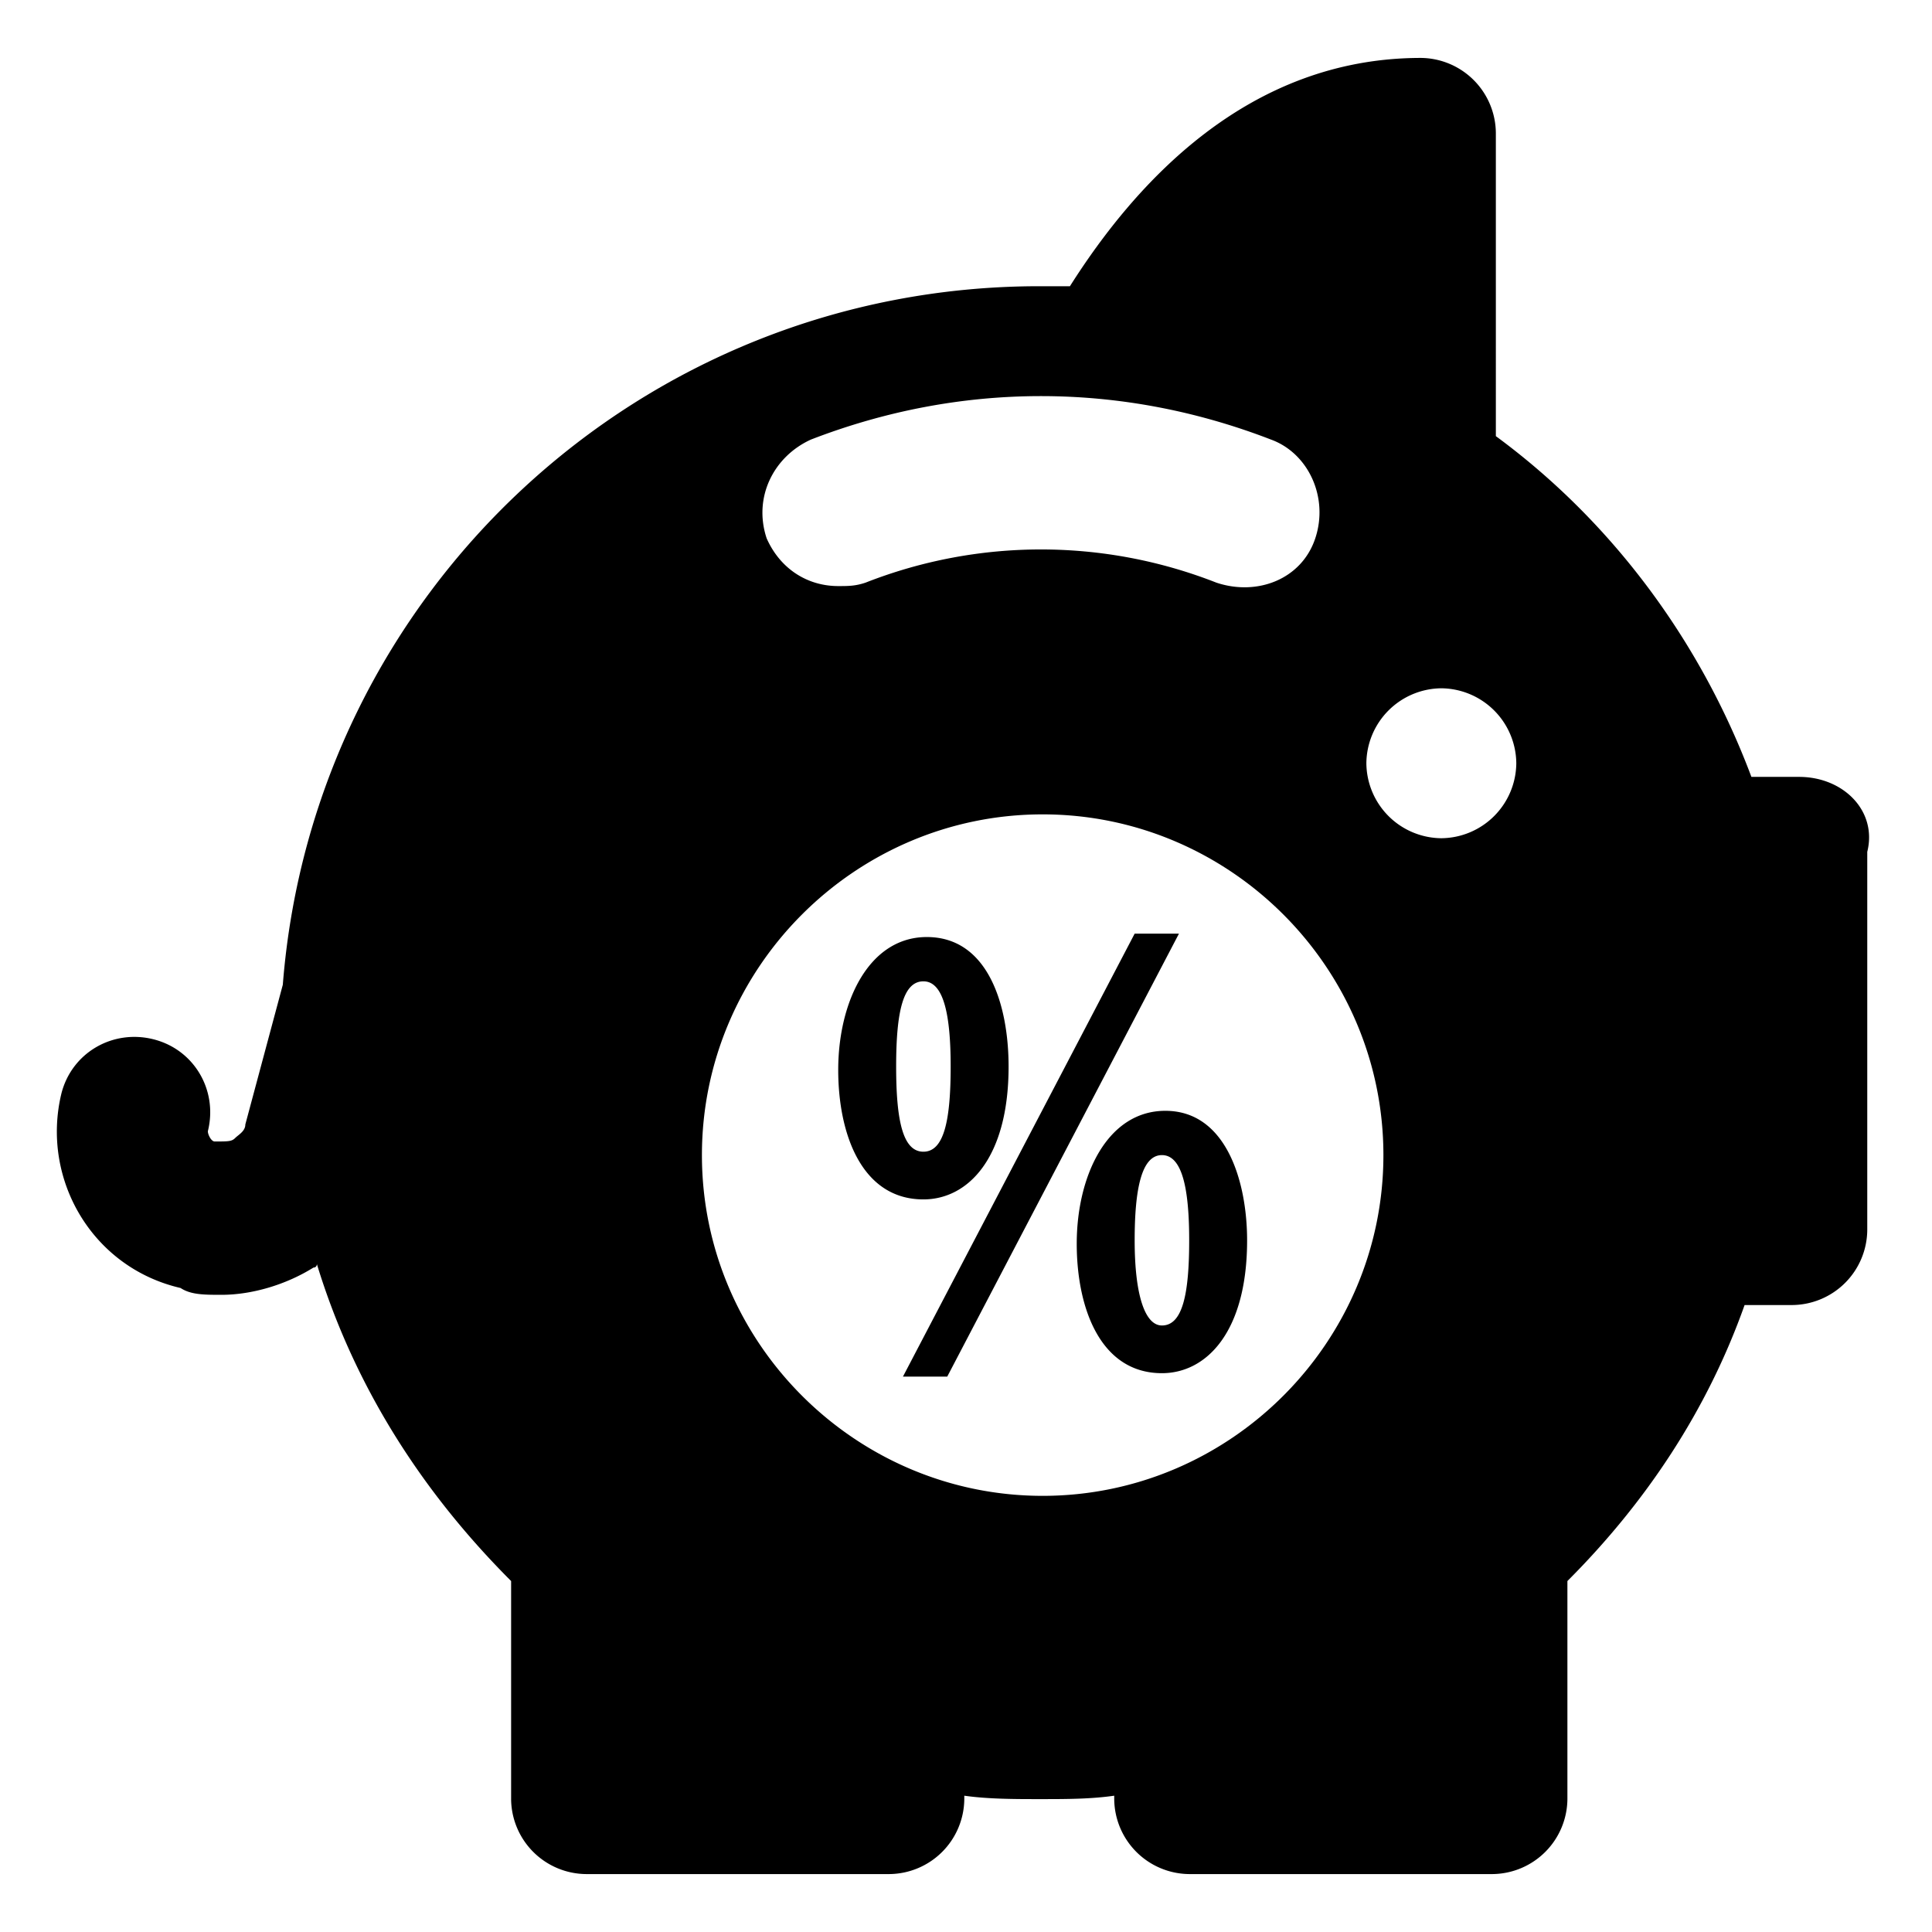 <svg xmlns="http://www.w3.org/2000/svg" viewBox="0 0 56.7 56.7"><path class="A" d="M52.8 22.8h-1.4c-1.5-4-4.1-7.5-7.5-10V3.9a2.22 2.22 0 0 0-2.2-2.2c-5.1 0-8.4 3.7-10.3 6.7h-.9c-11.7 0-21.3 9-22.2 20.5L7.2 33c0 .2-.2.3-.3.4s-.2.1-.6.1c-.1 0-.2-.2-.2-.3.3-1.2-.4-2.4-1.6-2.7s-2.4.4-2.7 1.6c-.6 2.5.9 5.1 3.5 5.7.3.2.7.2 1.2.2.9 0 1.9-.3 2.7-.8.1 0 .1-.1.1-.1 1.1 3.6 3.1 6.7 5.7 9.3v6.4a2.22 2.22 0 0 0 2.2 2.2h8.9a2.22 2.22 0 0 0 2.2-2.2v-.1c.7.1 1.5.1 2.2.1.8 0 1.5 0 2.2-.1v.1a2.22 2.22 0 0 0 2.2 2.2h8.9a2.22 2.22 0 0 0 2.2-2.2v-6.4c2.3-2.3 4.1-5 5.2-8.1h1.4a2.22 2.22 0 0 0 2.2-2.2V25c.3-1.2-.7-2.2-2-2.2zm-29-9.9c4.4-1.7 9.1-1.7 13.5 0 1.1.4 1.7 1.7 1.3 2.9s-1.7 1.7-2.9 1.3a14.09 14.09 0 0 0-10.3 0c-.3.1-.5.1-.8.1-.9 0-1.7-.5-2.1-1.4-.4-1.2.2-2.4 1.3-2.9zm6.8 31c-5.5 0-10-4.5-10-10s4.5-10 10-10 10 4.5 10 10-4.5 10-10 10zm11.7-19.3a2.22 2.22 0 0 1-2.2-2.2 2.22 2.22 0 0 1 2.2-2.2 2.22 2.22 0 0 1 2.2 2.2 2.22 2.22 0 0 1-2.2 2.2zm-12.7 6.7c0 2.7-1.2 3.9-2.5 3.9-1.8 0-2.5-1.9-2.5-3.8 0-2 .9-3.9 2.6-3.9 1.8 0 2.4 2 2.4 3.8zm-3.3 0c0 1.6.2 2.5.8 2.5s.8-.9.8-2.5c0-1.5-.2-2.5-.8-2.5s-.8.9-.8 2.5zm.2 9.1l6.8-13h1.3l-6.8 13h-1.3zm10.1-4c0 2.7-1.2 3.9-2.5 3.9-1.8 0-2.5-1.9-2.5-3.8 0-2 .9-3.9 2.6-3.9 1.8 0 2.4 2.1 2.4 3.8zm-3.3 0c0 1.6.3 2.5.8 2.5.6 0 .8-.9.8-2.5 0-1.5-.2-2.5-.8-2.5s-.8 1-.8 2.5z"/></svg>